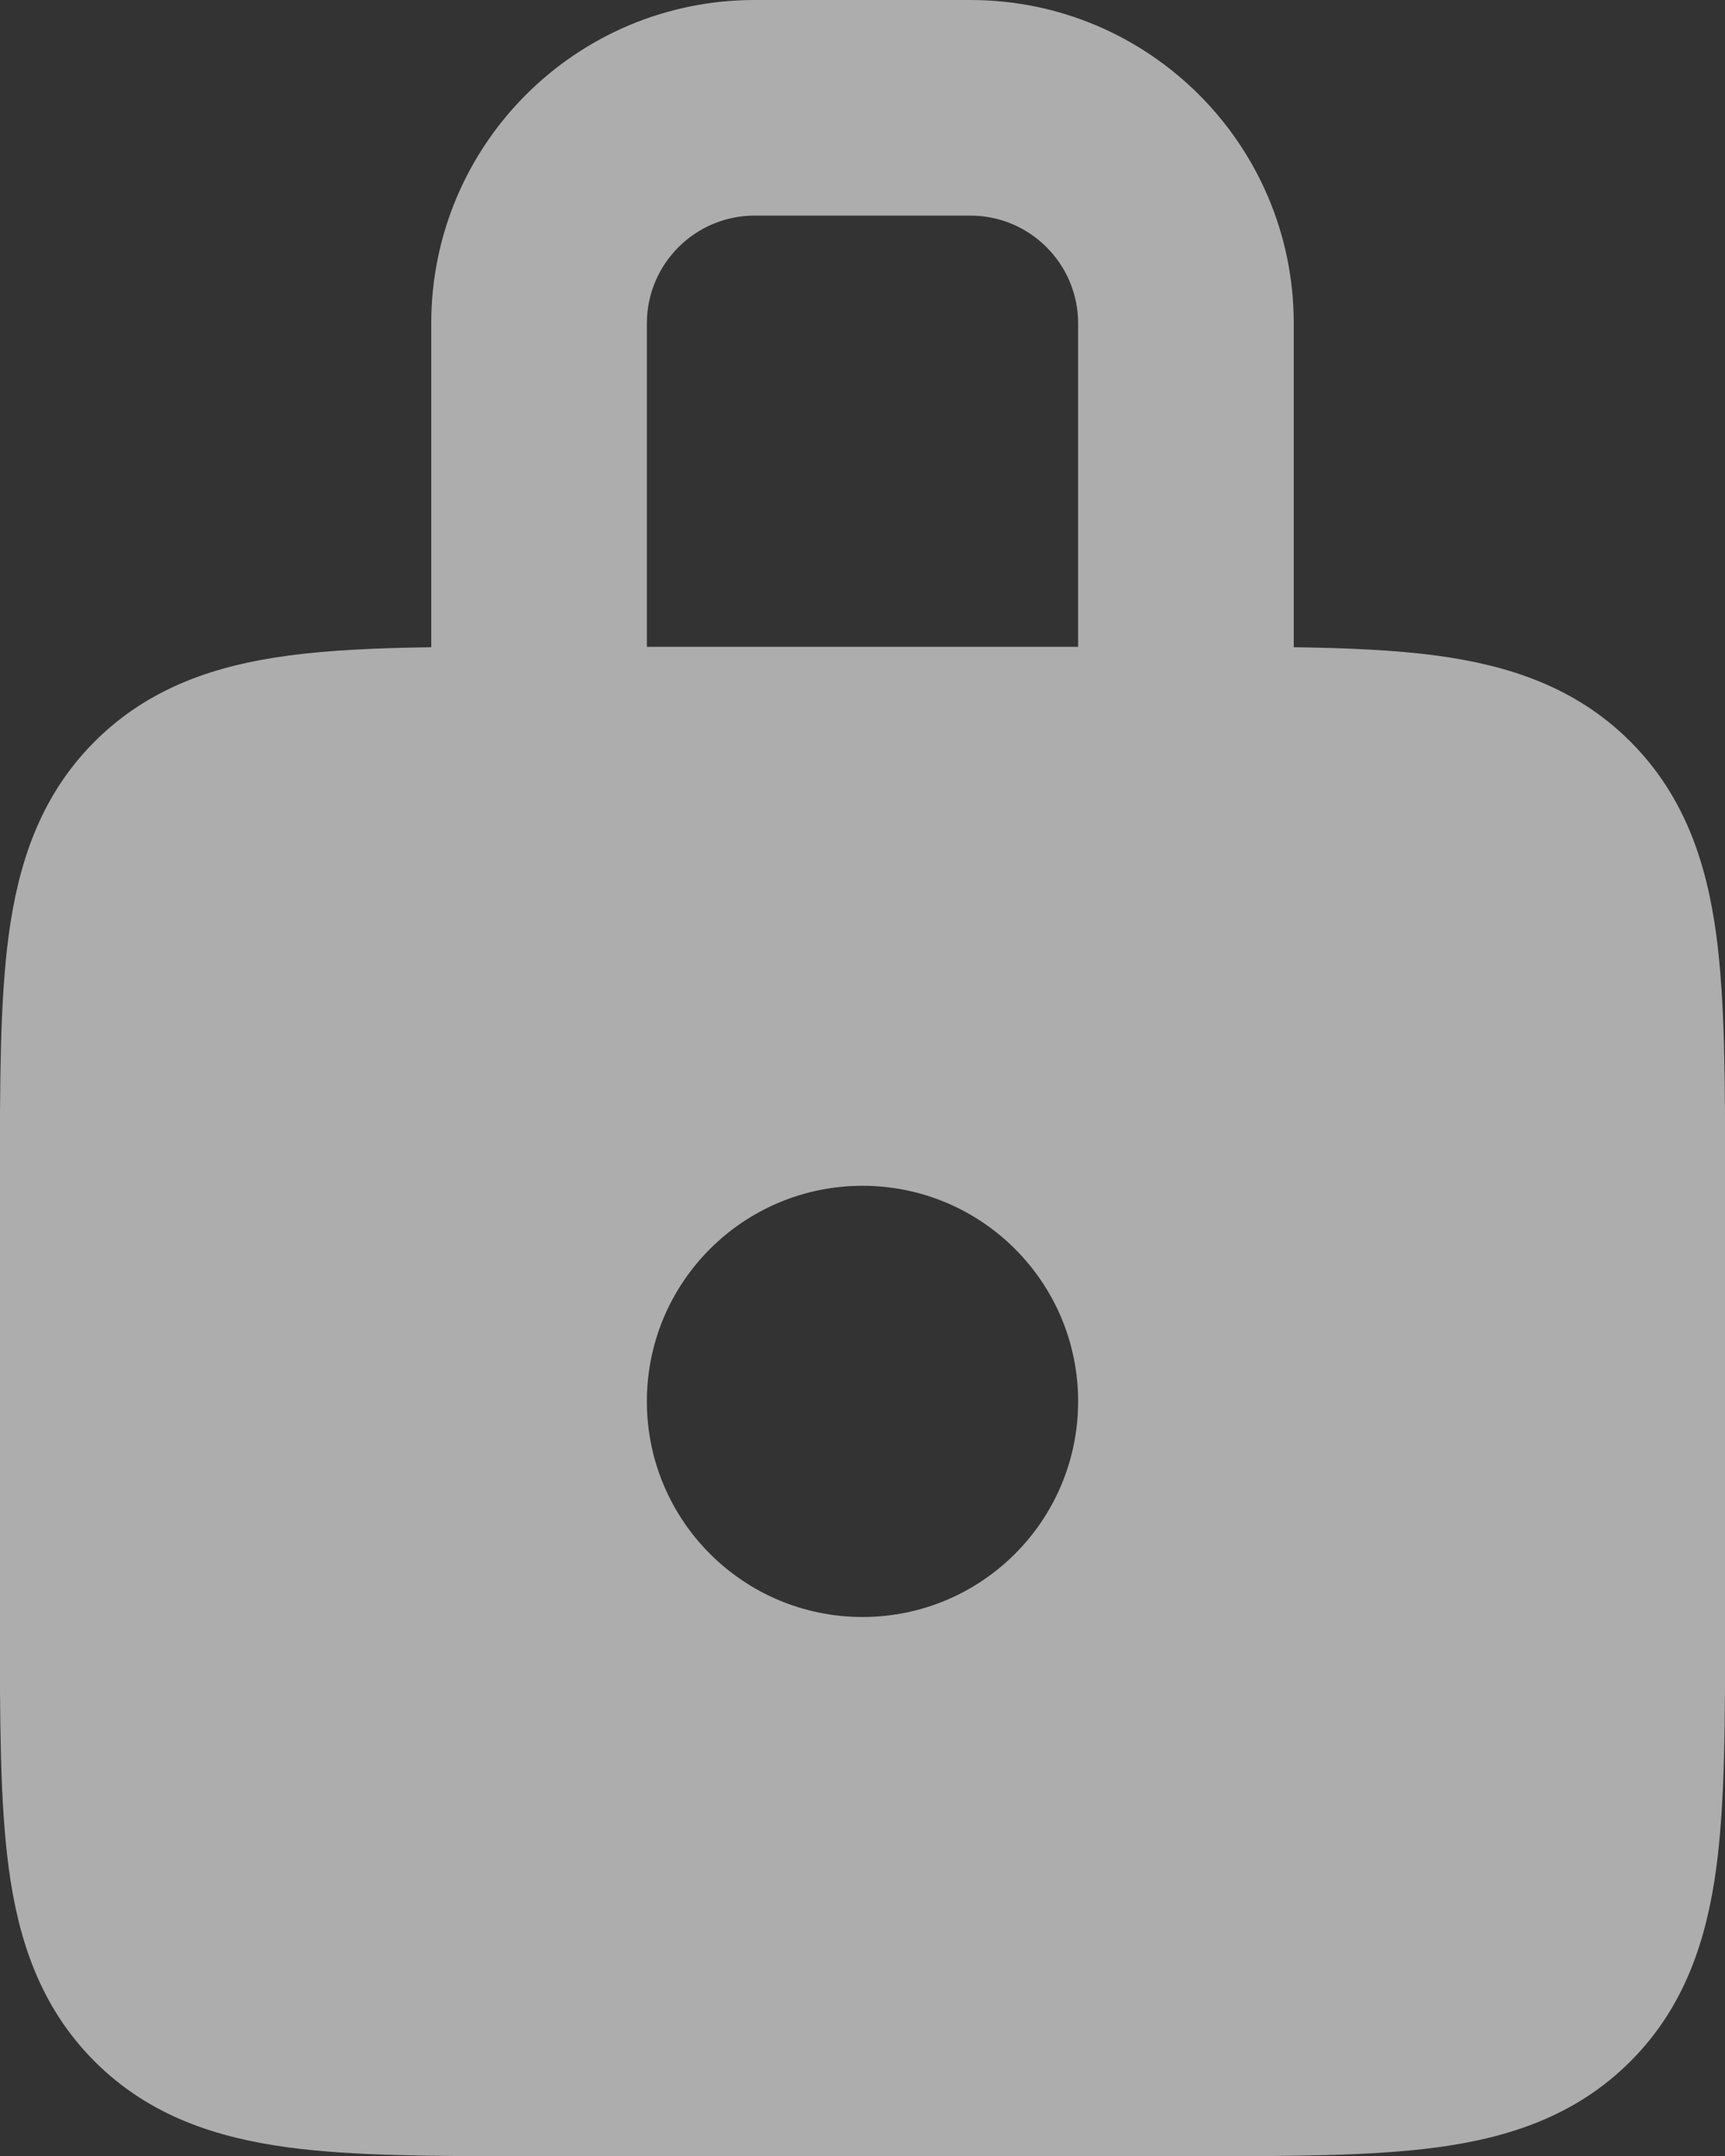 <?xml version="1.0" encoding="UTF-8"?>
<svg id="SVGDoc" width="16" height="20" xmlns="http://www.w3.org/2000/svg" version="1.1" xmlns:xlink="http://www.w3.org/1999/xlink" xmlns:avocode="https://avocode.com/" viewBox="0 0 16 20"><rect x="0" y="0" width="16" height="20" fill="#333333" stroke="none"/><defs></defs><desc>Generated with Avocode.</desc><g><g opacity="0.6"><title>lock-svgrepo-com</title><path d="M10,13c0,1.105 -0.895,2 -2,2c-1.105,0 -2,-0.895 -2,-2c0,-1.105 0.895,-2 2,-2c1.105,0 2,0.895 2,2zM9,2c0.552,0 1,0.448 1,1v3h-4v-3c0,-0.552 0.448,-1 1,-1zM4,3v3.004c-0.498,0.007 -0.943,0.026 -1.328,0.078c-0.656,0.088 -1.284,0.287 -1.794,0.797c-0.51,0.51 -0.708,1.138 -0.797,1.794c-0.082,0.612 -0.082,1.375 -0.082,2.262v4.132c-0,0.886 -0,1.65 0.082,2.262c0.088,0.655 0.287,1.284 0.797,1.794c0.51,0.51 1.138,0.708 1.794,0.797c0.612,0.082 1.375,0.082 2.262,0.082h6.132c0.886,0 1.65,0 2.262,-0.082c0.655,-0.088 1.284,-0.287 1.794,-0.797c0.51,-0.51 0.708,-1.138 0.797,-1.794c0.082,-0.612 0.082,-1.375 0.082,-2.262v-4.132c0,-0.886 0,-1.65 -0.082,-2.262c-0.088,-0.655 -0.287,-1.284 -0.797,-1.794c-0.51,-0.51 -1.138,-0.708 -1.794,-0.797c-0.385,-0.052 -0.83,-0.071 -1.328,-0.078v-3.004c0,-1.657 -1.343,-3 -3,-3h-2c-1.657,0 -3,1.343 -3,3z" fill="#ffffff" fill-opacity="1"></path></g></g></svg>